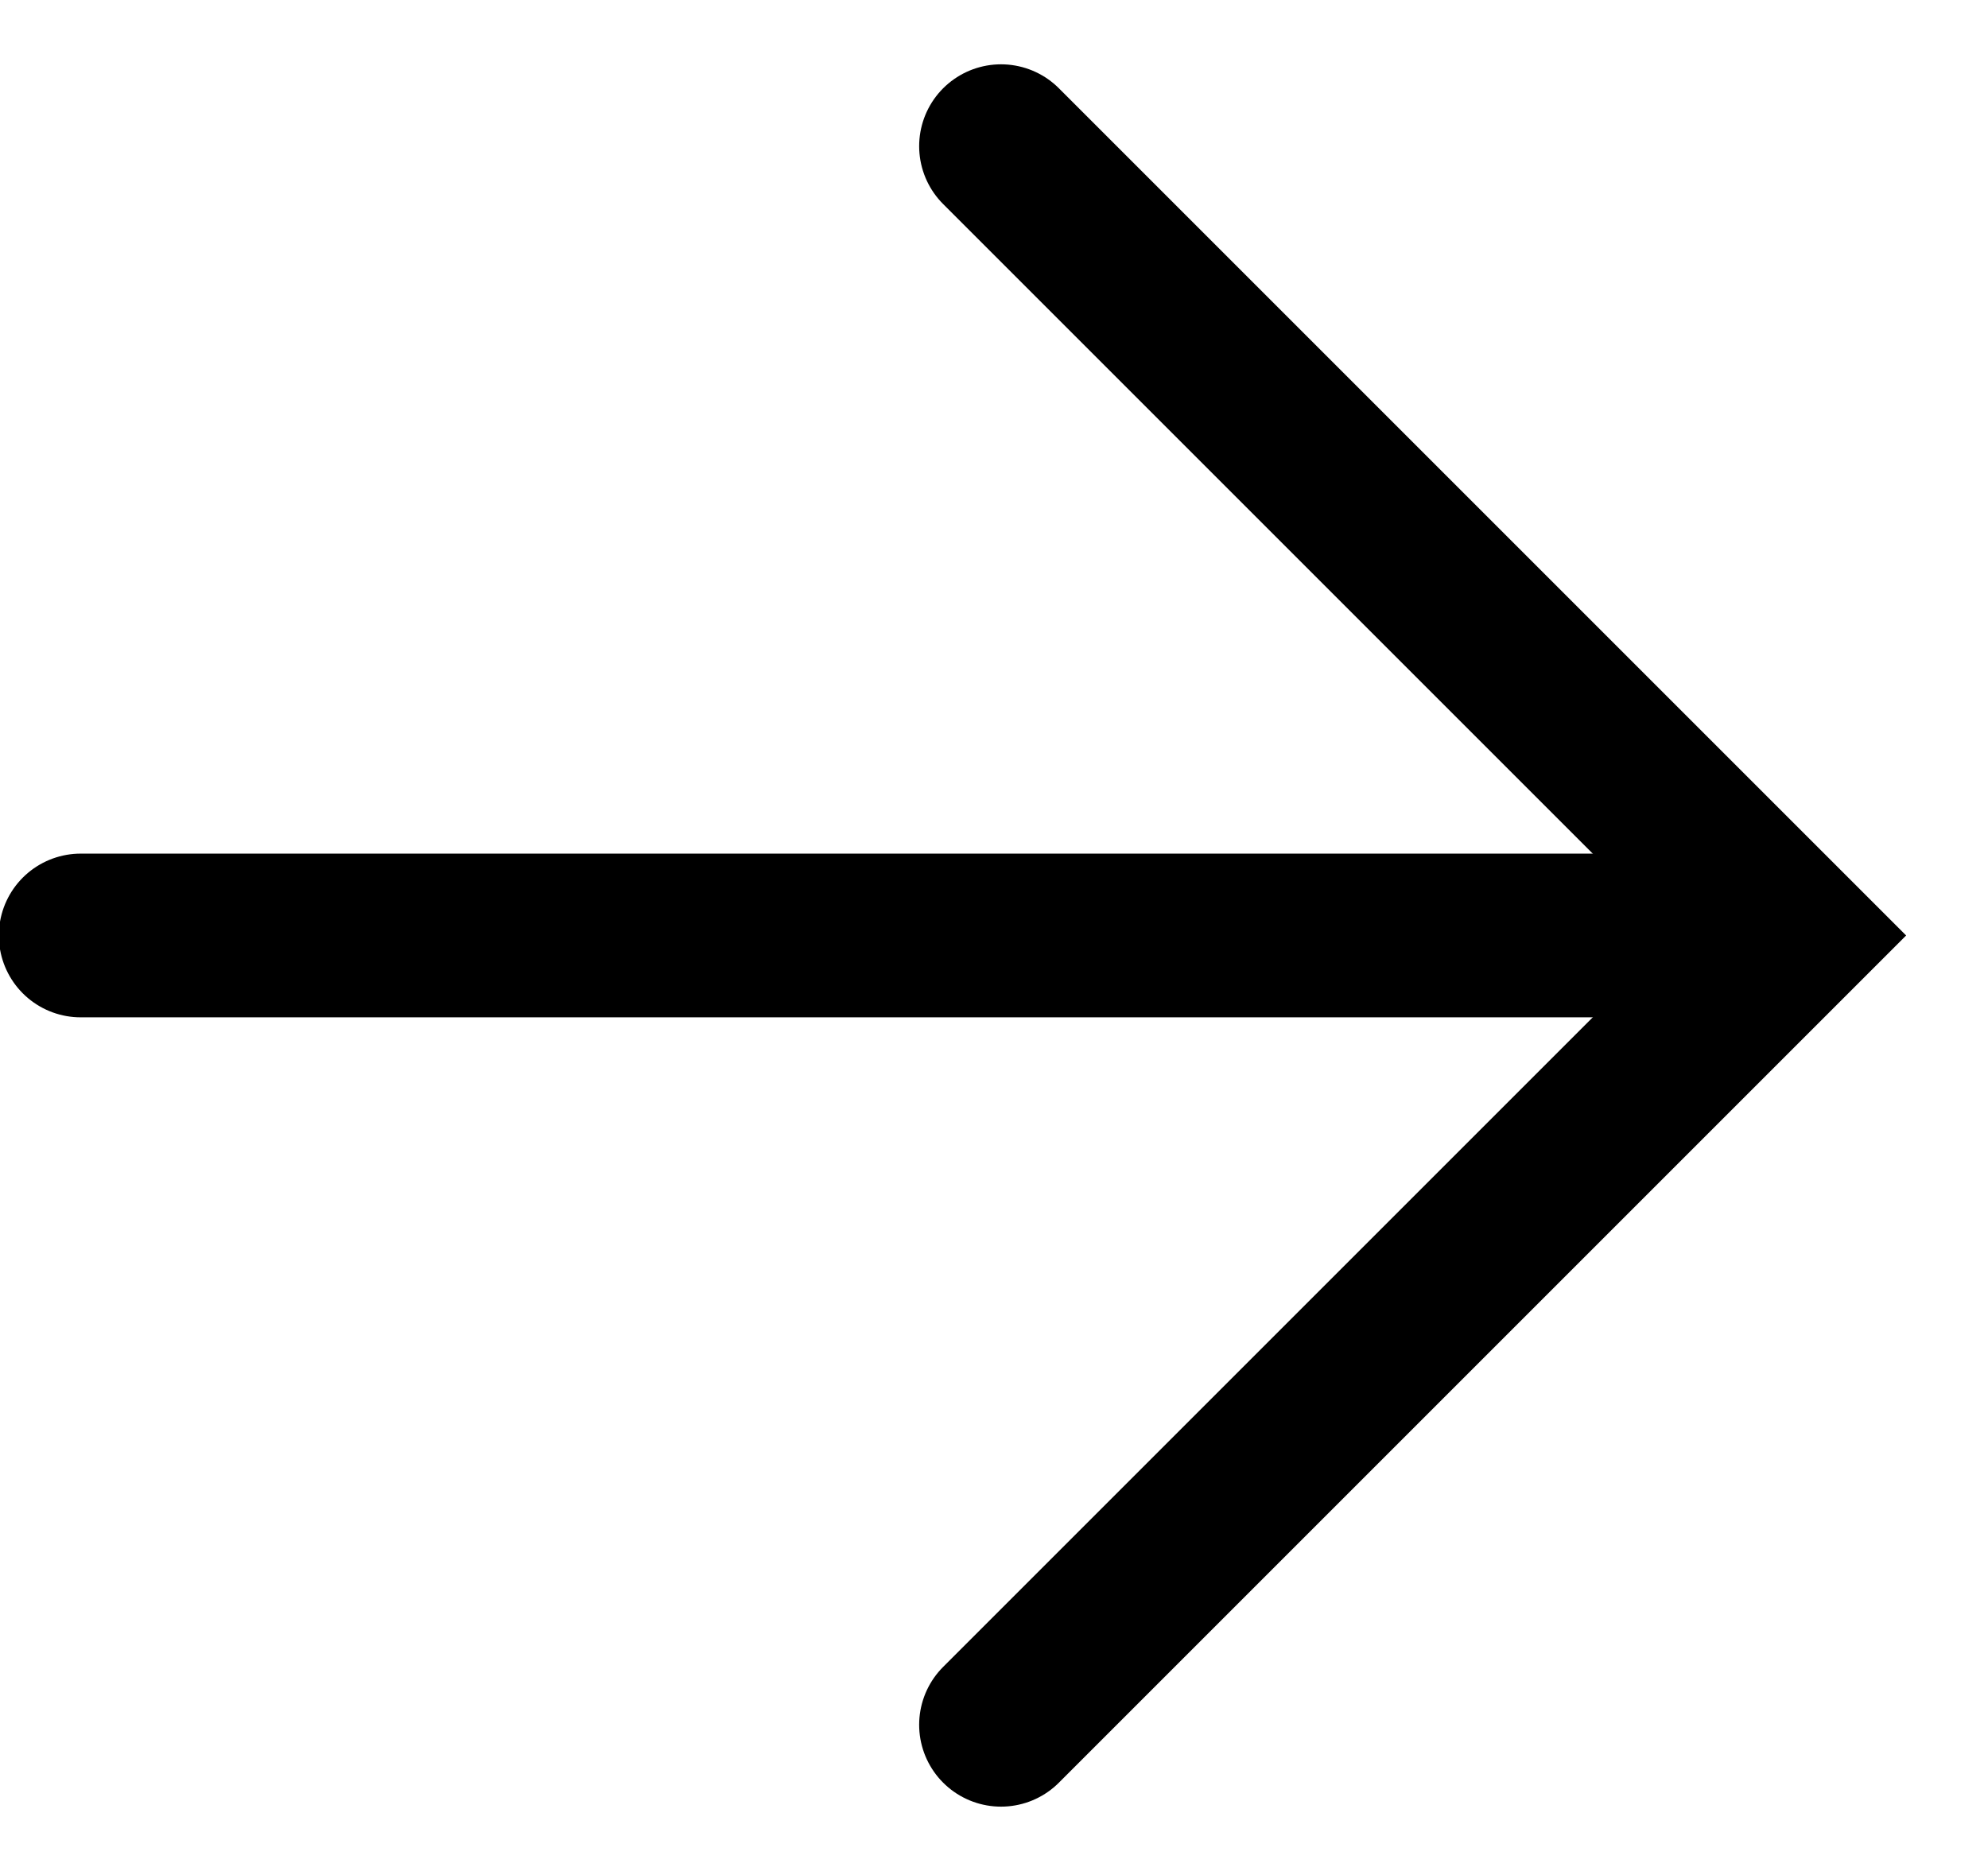 <svg xmlns="http://www.w3.org/2000/svg" width="17" height="16" viewBox="0 0 17 16"><g><g><g><g><path fill="none" stroke="#000" stroke-linecap="round" stroke-miterlimit="20" stroke-width="1.4" d="M8.56 1.25v0L15.31 8v0l-6.75 6.75v0"/></g><g><path fill="none" stroke="#000" stroke-linecap="round" stroke-miterlimit="20" stroke-width="1.4" d="M14.377 8H.69"/></g></g><g/></g></g></svg>